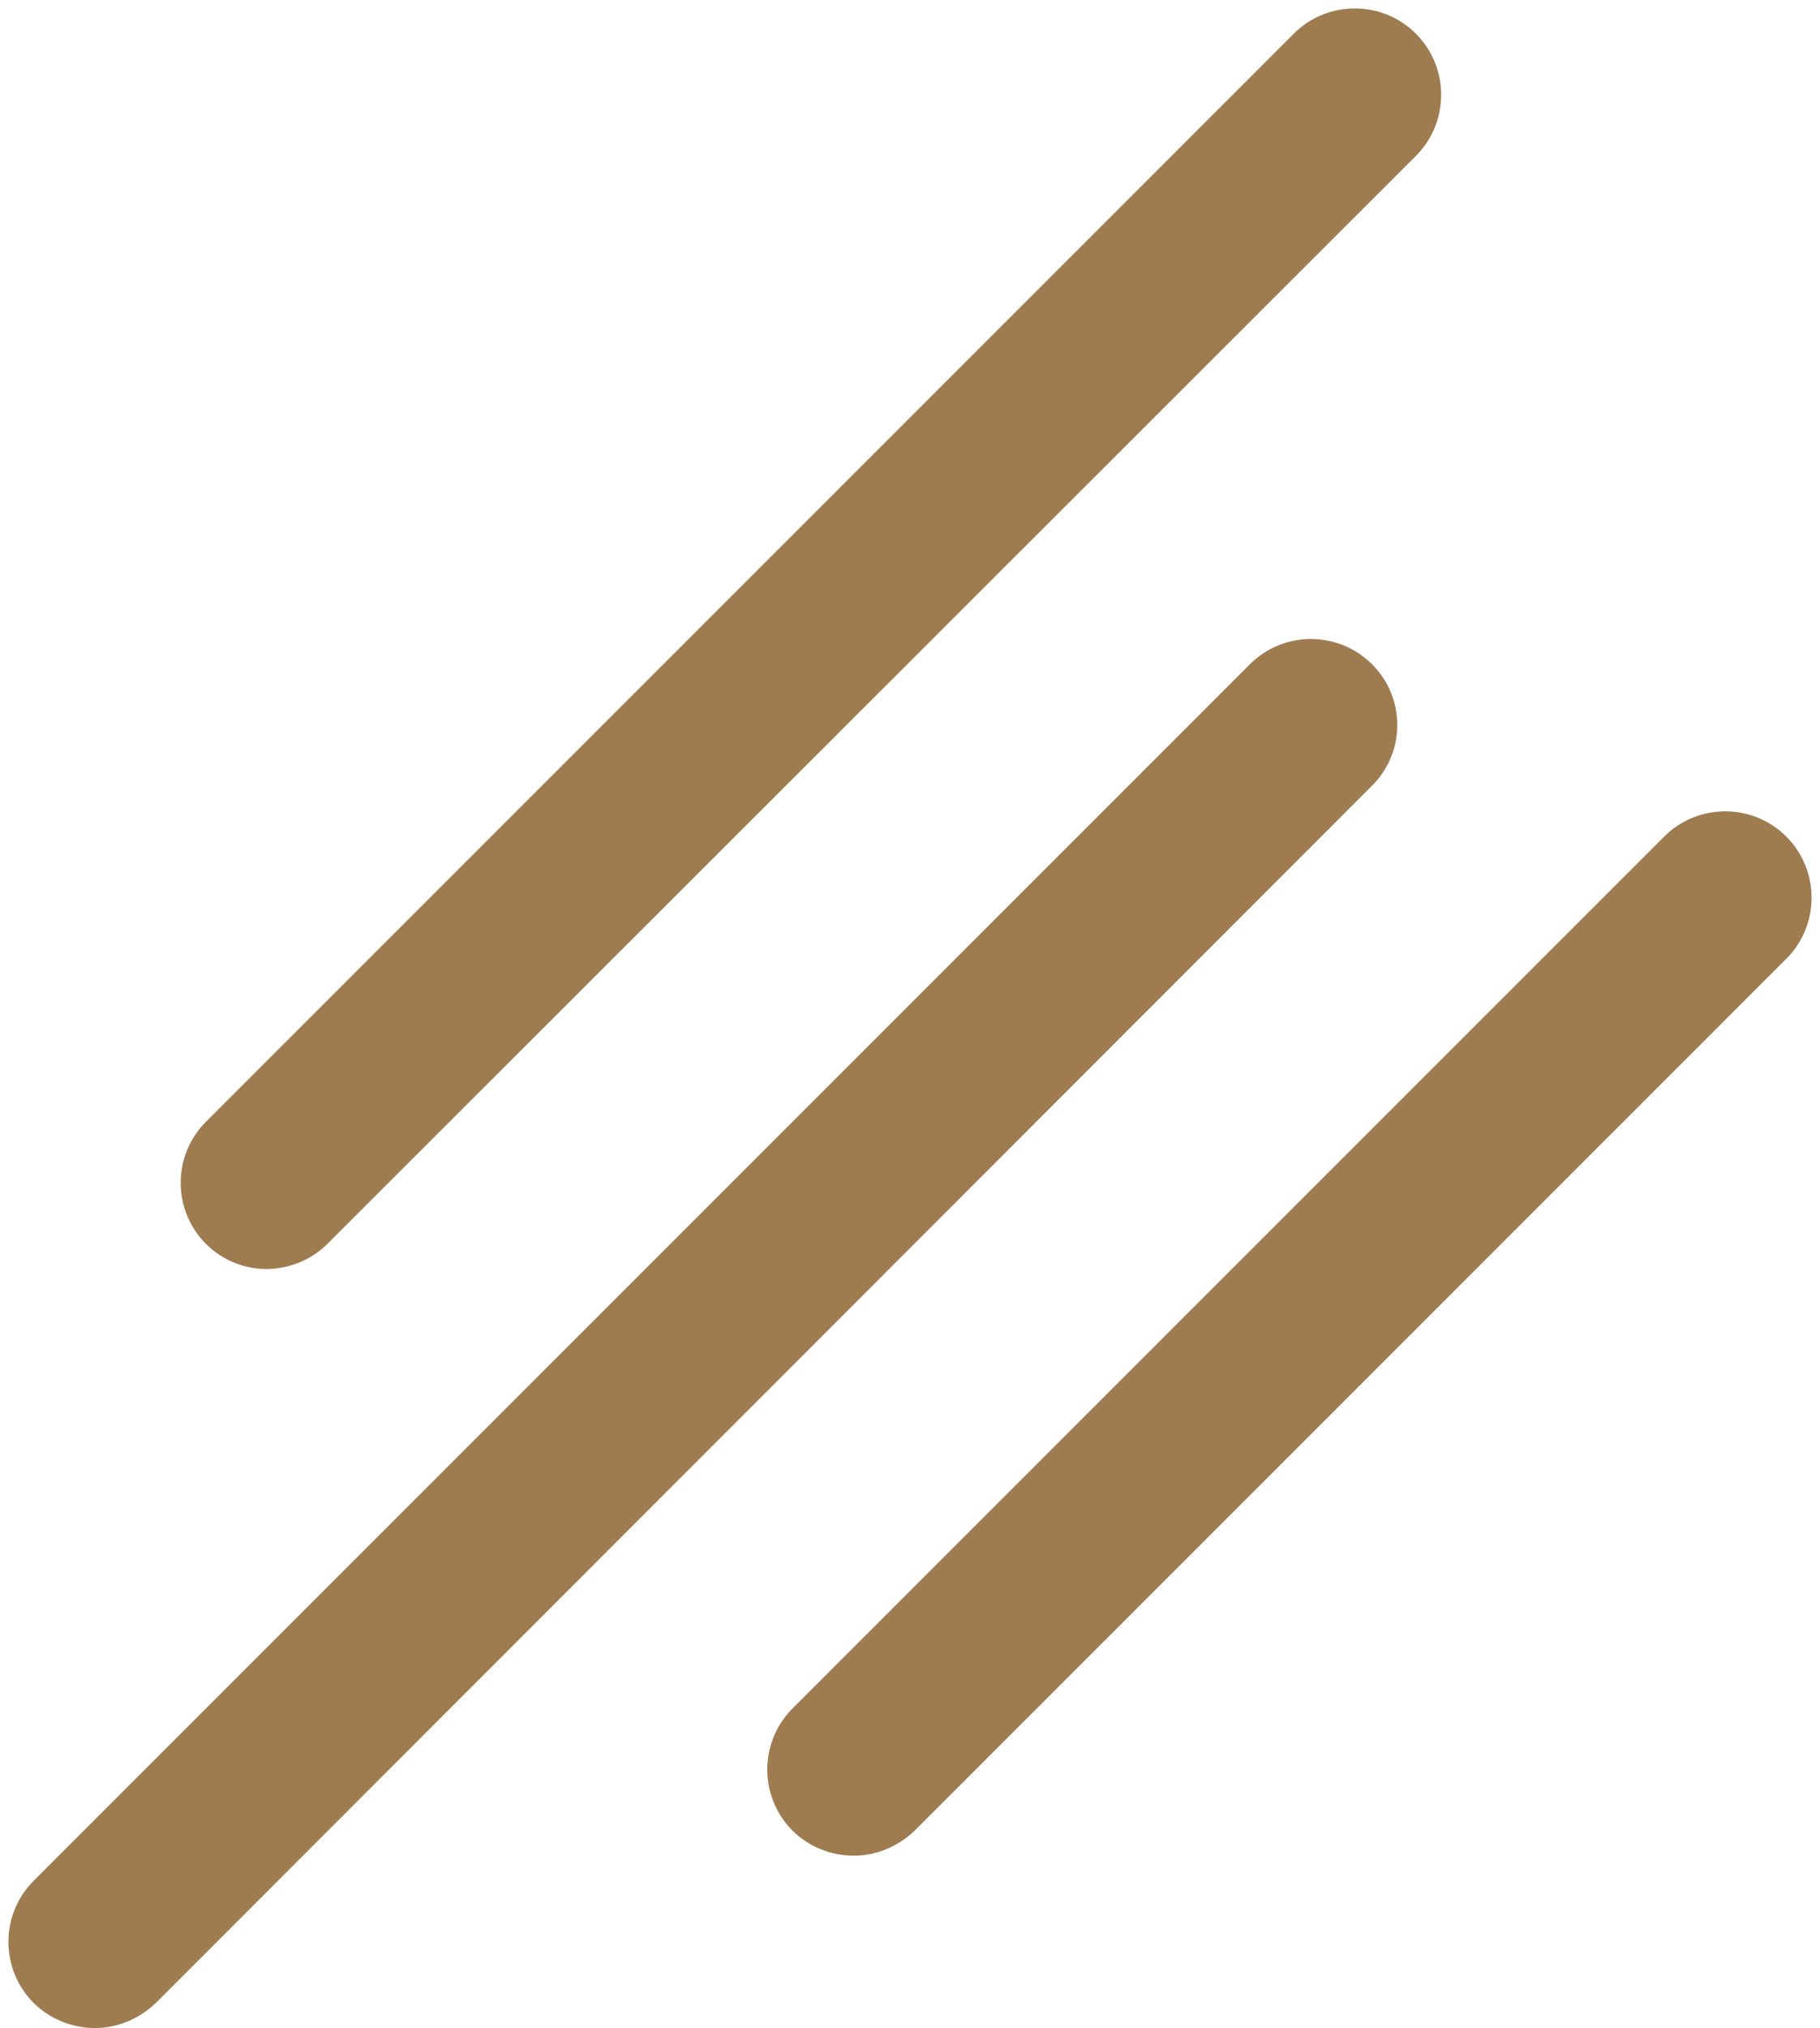 <?xml version="1.0" encoding="UTF-8" standalone="no"?><svg xmlns="http://www.w3.org/2000/svg" xmlns:xlink="http://www.w3.org/1999/xlink" fill="#000000" height="258.9" preserveAspectRatio="xMidYMid meet" version="1" viewBox="133.8 120.0 232.4 258.9" width="232.4" zoomAndPan="magnify"><g id="change1_1"><path d="M160.1,278.8c-4.3-4.3-4.3-11.3,0-15.6L299,124.3c4.3-4.3,11.3-4.3,15.6,0c4.3,4.3,4.3,11.3,0,15.6 L175.6,278.8c-2.1,2.1-5,3.2-7.8,3.2S162.2,280.9,160.1,278.8z M309,204.8c-4.3-4.3-11.3-4.3-15.6,0L138.1,360.1 c-4.3,4.3-4.3,11.3,0,15.6c2.1,2.1,5,3.2,7.8,3.2c2.8,0,5.6-1.1,7.8-3.2L309,220.3C313.3,216,313.3,209.1,309,204.8z M361.9,226.8 c-4.3-4.3-11.3-4.3-15.6,0L235,338.1c-4.3,4.3-4.3,11.3,0,15.6c2.1,2.1,5,3.2,7.8,3.2s5.6-1.1,7.8-3.2l111.3-111.3 C366.2,238.1,366.2,231.1,361.9,226.8z" fill="#9f7c50"/></g></svg>